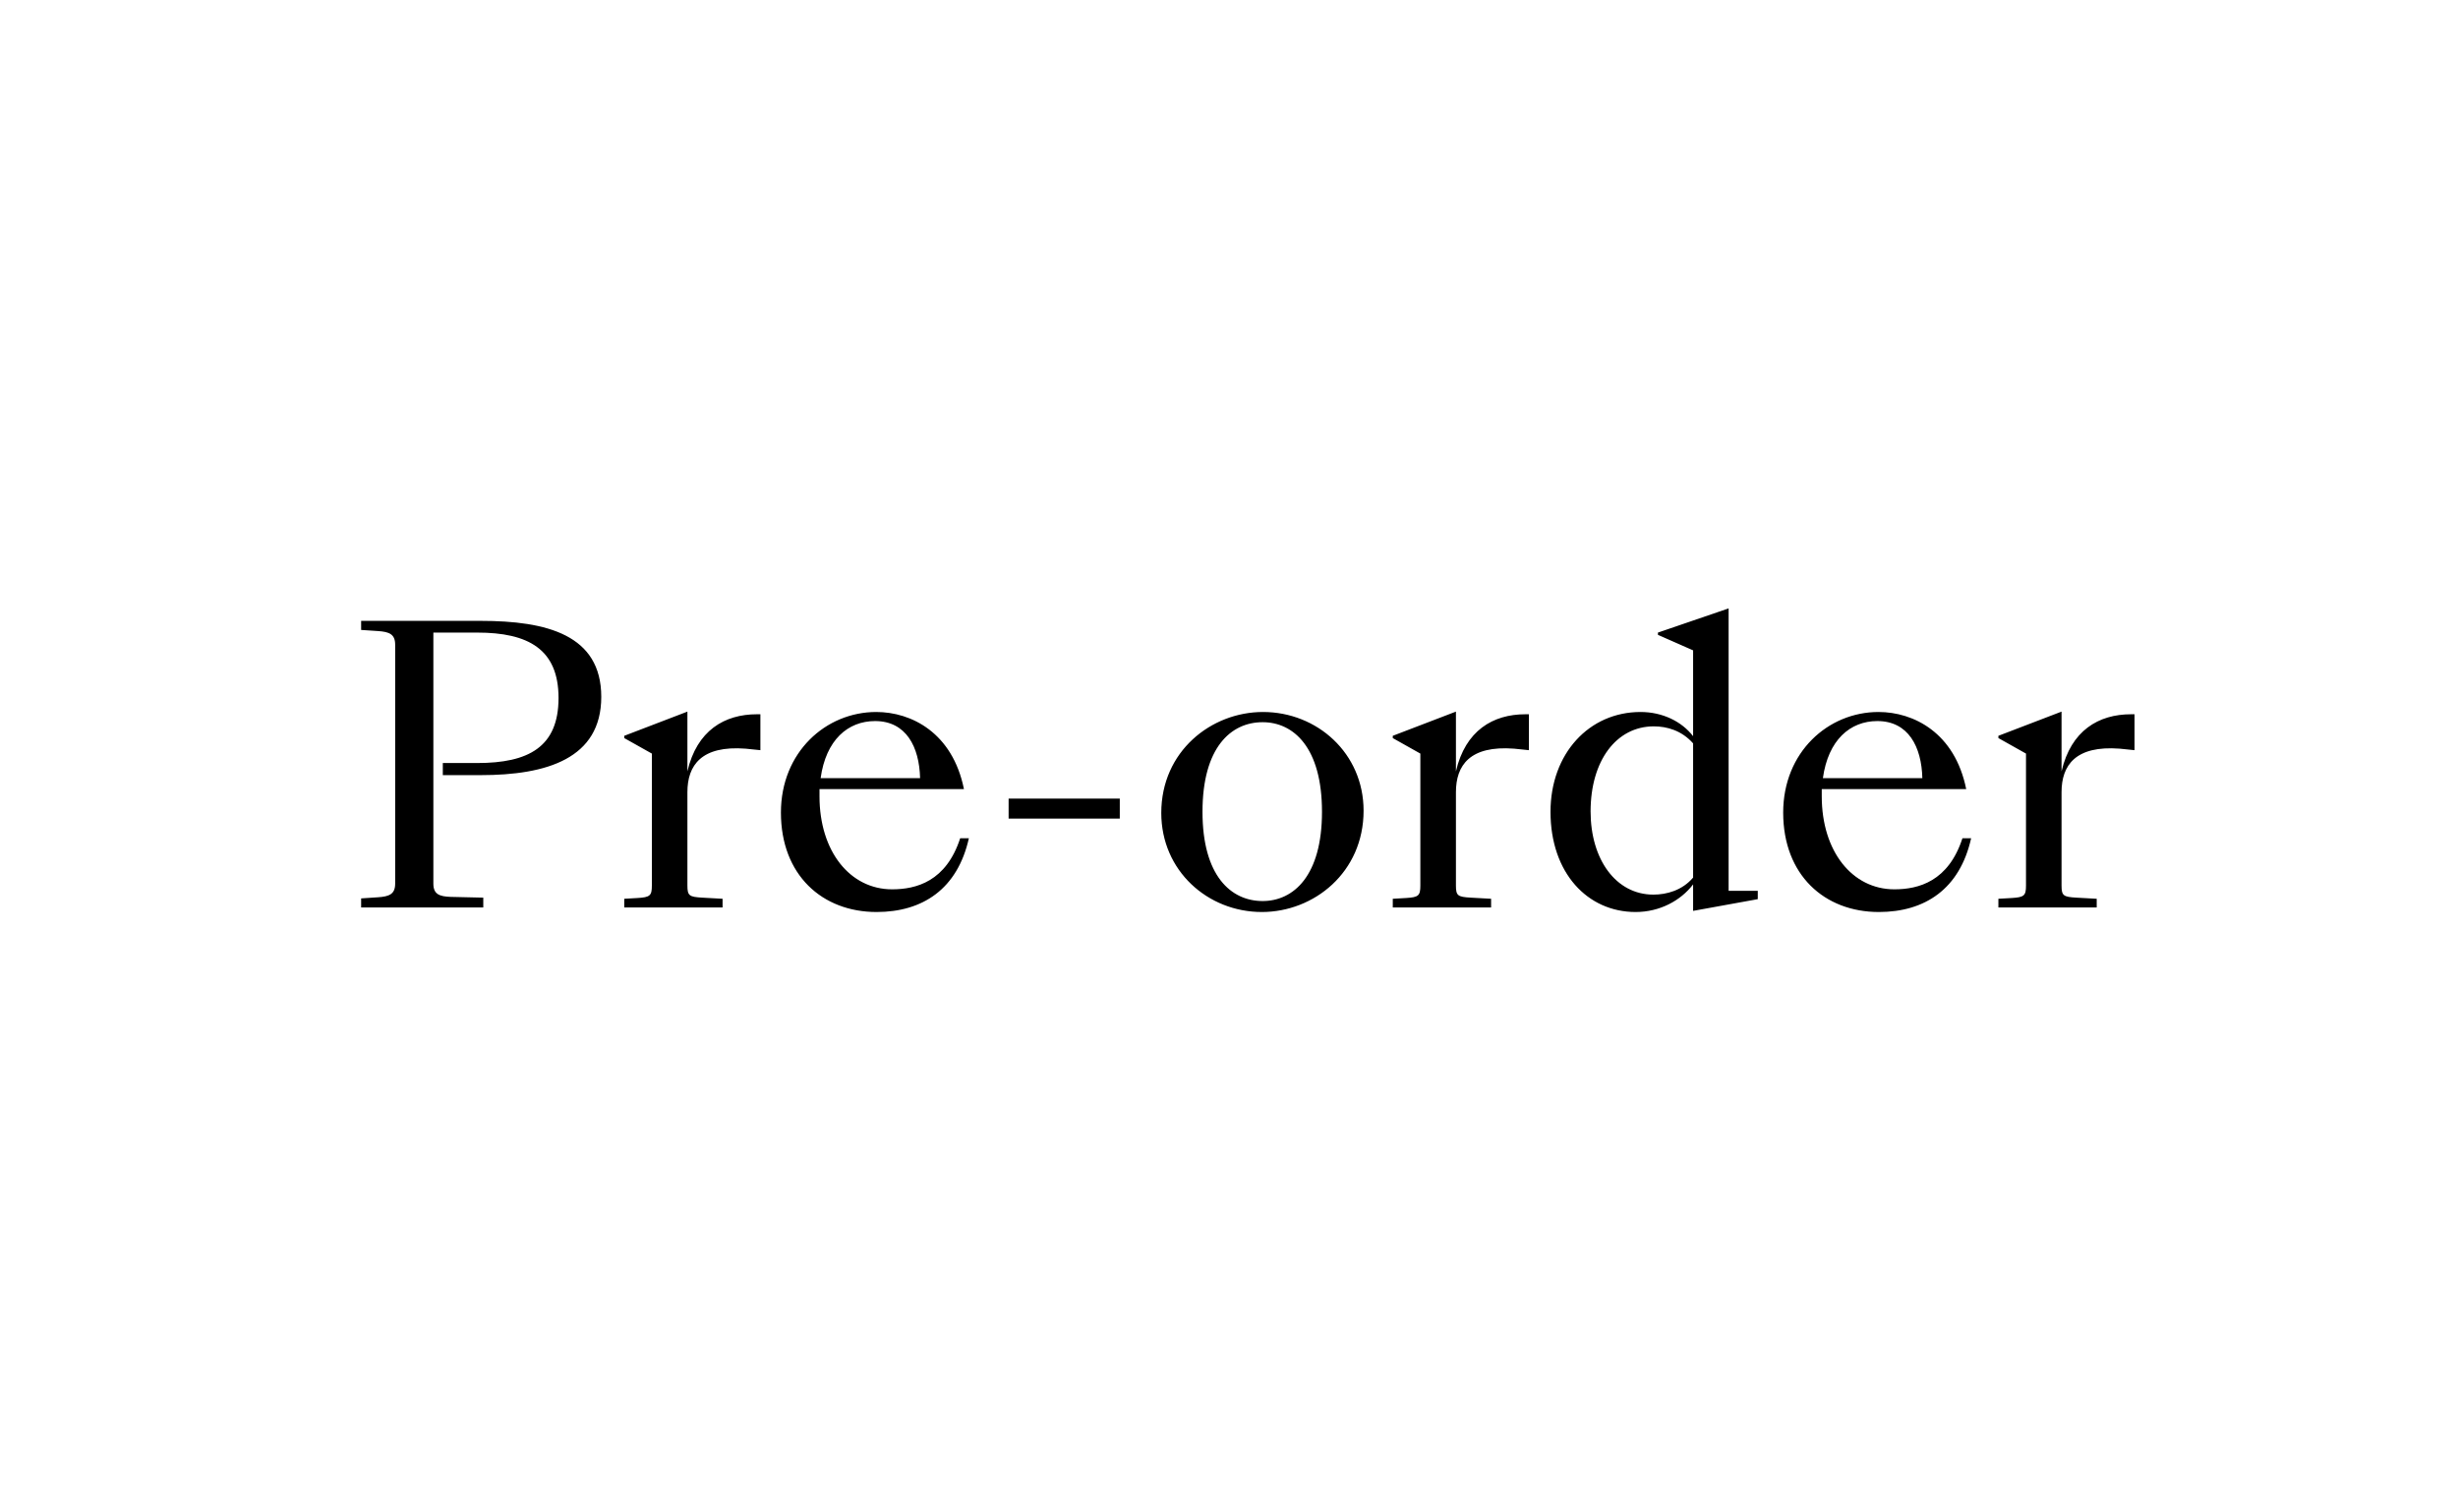 <svg width="65" height="40" viewBox="0 0 65 40" fill="none" xmlns="http://www.w3.org/2000/svg">
<rect width="65" height="40" fill="white"/>
<path d="M9.55 24V23.76L10 23.73C10.29 23.71 10.45 23.65 10.45 23.37V17.05C10.45 16.77 10.29 16.71 10 16.69L9.55 16.66V16.42H12.71C14.46 16.42 15.9 16.79 15.9 18.43C15.9 20.06 14.46 20.5 12.71 20.5H11.71V20.18H12.62C13.97 20.18 14.77 19.76 14.77 18.46C14.77 17.17 13.97 16.73 12.62 16.73H11.46V23.37C11.46 23.65 11.62 23.71 11.92 23.72L12.78 23.74V24H9.55ZM16.508 24V23.77L16.858 23.75C17.188 23.73 17.238 23.69 17.238 23.42V19.93L16.508 19.52V19.46L18.178 18.82V20.4C18.428 19.32 19.158 18.89 20.018 18.89H20.108V19.84L19.718 19.8C18.548 19.71 18.178 20.24 18.178 20.95V23.42C18.178 23.69 18.228 23.72 18.568 23.74L19.108 23.77V24H16.508ZM23.181 24.12C21.741 24.12 20.651 23.14 20.651 21.49C20.651 19.89 21.841 18.83 23.171 18.83C24.101 18.83 25.191 19.38 25.491 20.87H21.671C21.671 20.93 21.671 20.99 21.671 21.06C21.671 22.52 22.481 23.52 23.591 23.52C24.231 23.52 25.021 23.31 25.391 22.17H25.621C25.321 23.51 24.401 24.12 23.181 24.12ZM23.141 19.07C22.421 19.07 21.841 19.57 21.701 20.58H24.331C24.311 19.75 23.961 19.07 23.141 19.07ZM26.672 21.65V21.12H29.612V21.65H26.672ZM33.369 24.12C31.939 24.12 30.709 23.03 30.709 21.5C30.709 19.87 32.029 18.83 33.399 18.83C34.829 18.83 36.059 19.92 36.059 21.44C36.059 23.07 34.749 24.12 33.369 24.12ZM33.389 23.83C34.209 23.83 34.959 23.16 34.959 21.47C34.959 19.77 34.209 19.1 33.389 19.1C32.549 19.1 31.799 19.77 31.799 21.47C31.799 23.16 32.549 23.83 33.389 23.83ZM36.831 24V23.77L37.181 23.75C37.511 23.73 37.56 23.69 37.56 23.42V19.93L36.831 19.52V19.46L38.501 18.82V20.4C38.751 19.32 39.48 18.89 40.34 18.89H40.431V19.84L40.041 19.8C38.87 19.71 38.501 20.24 38.501 20.95V23.42C38.501 23.69 38.55 23.72 38.891 23.74L39.431 23.77V24H36.831ZM43.252 24.12C41.983 24.12 41.002 23.09 41.002 21.47C41.002 19.93 42.023 18.83 43.383 18.83C43.962 18.83 44.472 19.08 44.773 19.47V17.2L43.843 16.79V16.73L45.712 16.09V23.56H46.483V23.78L44.773 24.09V23.39C44.443 23.82 43.892 24.12 43.252 24.12ZM42.062 21.46C42.062 22.73 42.733 23.66 43.722 23.66C44.072 23.66 44.483 23.55 44.773 23.21V19.66C44.472 19.32 44.083 19.21 43.733 19.21C42.742 19.21 42.062 20.12 42.062 21.46ZM49.685 24.12C48.245 24.12 47.155 23.14 47.155 21.49C47.155 19.89 48.345 18.83 49.675 18.83C50.605 18.83 51.695 19.38 51.995 20.87H48.175C48.175 20.93 48.175 20.99 48.175 21.06C48.175 22.52 48.985 23.52 50.095 23.52C50.735 23.52 51.525 23.31 51.895 22.17H52.125C51.825 23.51 50.905 24.12 49.685 24.12ZM49.645 19.07C48.925 19.07 48.345 19.57 48.205 20.58H50.835C50.815 19.75 50.465 19.07 49.645 19.07ZM52.846 24V23.77L53.196 23.75C53.526 23.73 53.576 23.69 53.576 23.42V19.93L52.846 19.52V19.46L54.516 18.82V20.4C54.766 19.32 55.496 18.89 56.356 18.89H56.446V19.84L56.056 19.8C54.886 19.71 54.516 20.24 54.516 20.95V23.42C54.516 23.69 54.566 23.72 54.906 23.74L55.446 23.77V24H52.846Z" fill="black"/>
</svg>
